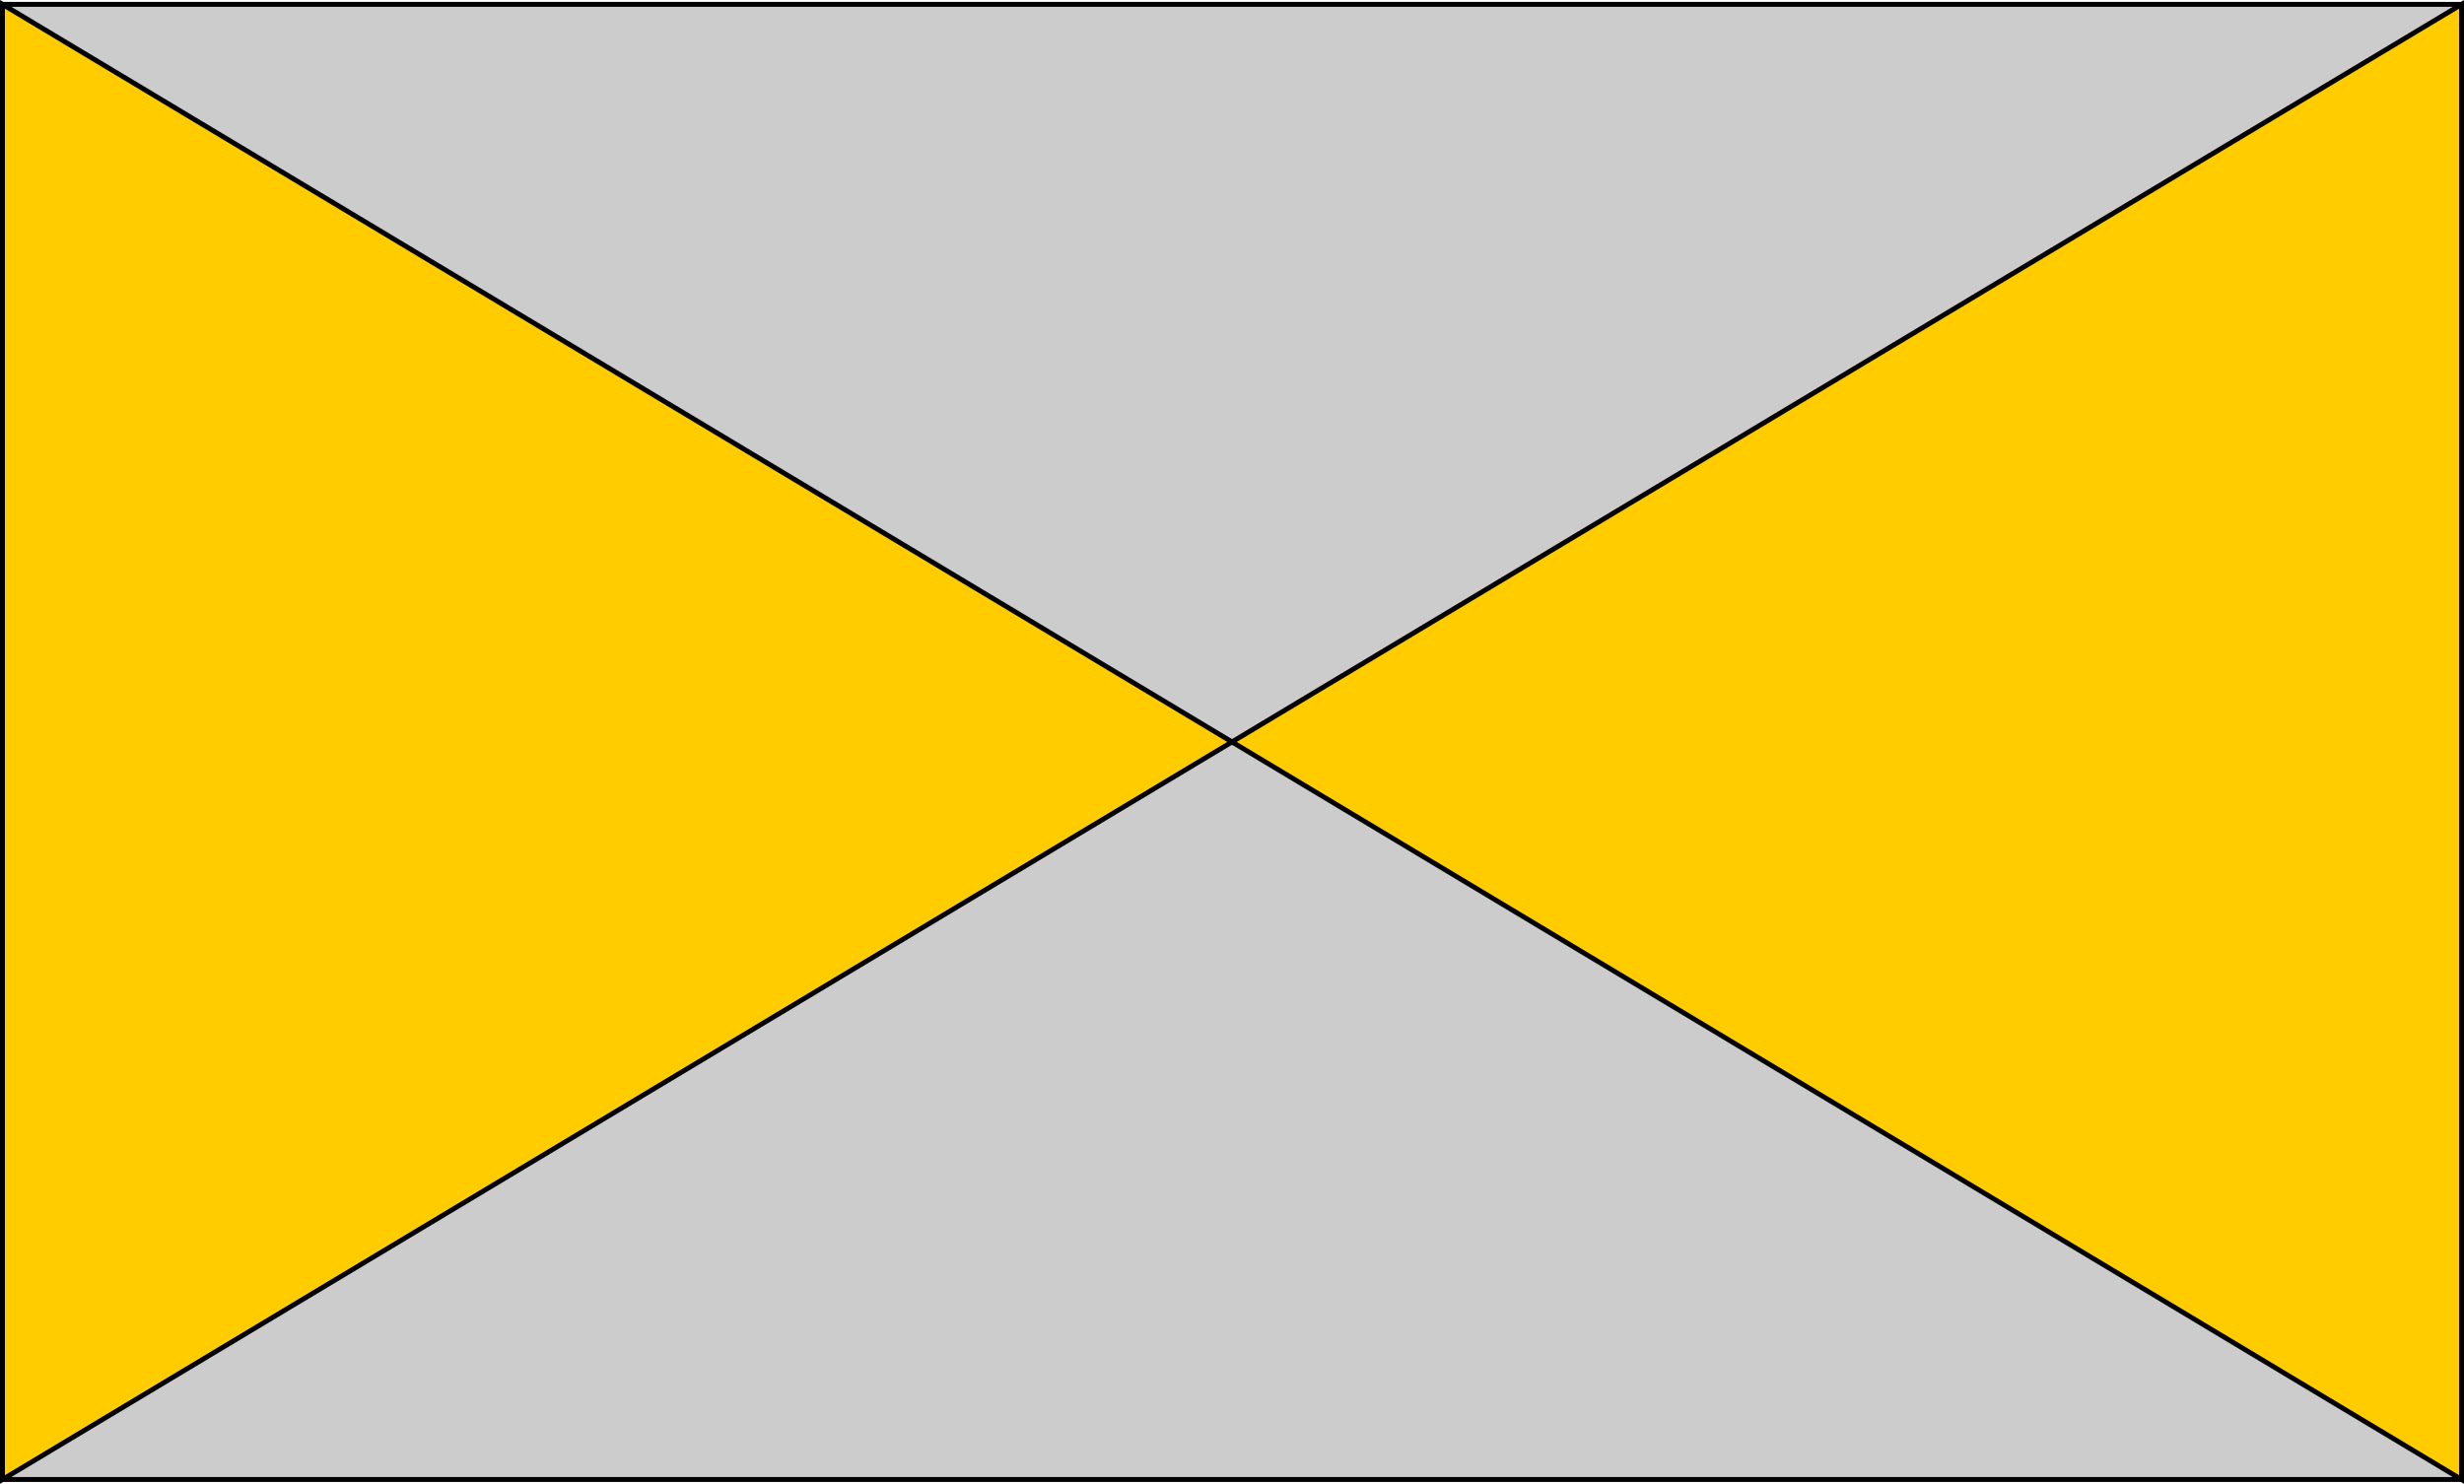 <?xml version="1.0" encoding="UTF-8" standalone="no"?>
<svg
   width="500.999"
   height="301.766"
   viewBox="-1 -1 500.999 301.766"
   version="1.1"
   id="svg10859"
   sodipodi:docname="Flag type diagonal quadrisection.svg"
   inkscape:version="1.2.1 (9c6d41e, 2022-07-14)"
   xmlns:inkscape="http://www.inkscape.org/namespaces/inkscape"
   xmlns:sodipodi="http://sodipodi.sourceforge.net/DTD/sodipodi-0.dtd"
   xmlns="http://www.w3.org/2000/svg"
   xmlns:svg="http://www.w3.org/2000/svg">
  <defs
     id="defs10863" />
  <sodipodi:namedview
     id="namedview10861"
     pagecolor="#ffffff"
     bordercolor="#000000"
     borderopacity="0.25"
     inkscape:showpageshadow="2"
     inkscape:pageopacity="0.0"
     inkscape:pagecheckerboard="0"
     inkscape:deskcolor="#d1d1d1"
     showgrid="false"
     inkscape:zoom="0.13814338"
     inkscape:cx="253.35995"
     inkscape:cy="79.627413"
     inkscape:window-width="1352"
     inkscape:window-height="770"
     inkscape:window-x="292"
     inkscape:window-y="82"
     inkscape:window-maximized="0"
     inkscape:current-layer="svg10859" />
  <g
     style="stroke-width:1"
     stroke="#000000"
     id="g14546"
     transform="matrix(1,0,0,1,-0.499,-0.115)"
     inkscape:label="diagonal quadrisection">
    <rect
       fill="#cccccc"
       width="500"
       height="300"
       id="rect14542"
       x="-0.001"
       y="-0.001"
       style="stroke-width:1;stroke-dasharray:none" />
    <path
       fill="#ffcc00"
       d="M -0.001,-0.002 249.999,149.999 -0.001,300 Z"
       id="path14544"
       style="stroke-width:1;stroke-dasharray:none" />
    <path
       fill="#ffcc00"
       d="M 499.999,-0.002 249.998,149.999 499.999,300 Z"
       id="path14548"
       style="stroke-width:1;stroke-dasharray:none" />
  </g>
</svg>
